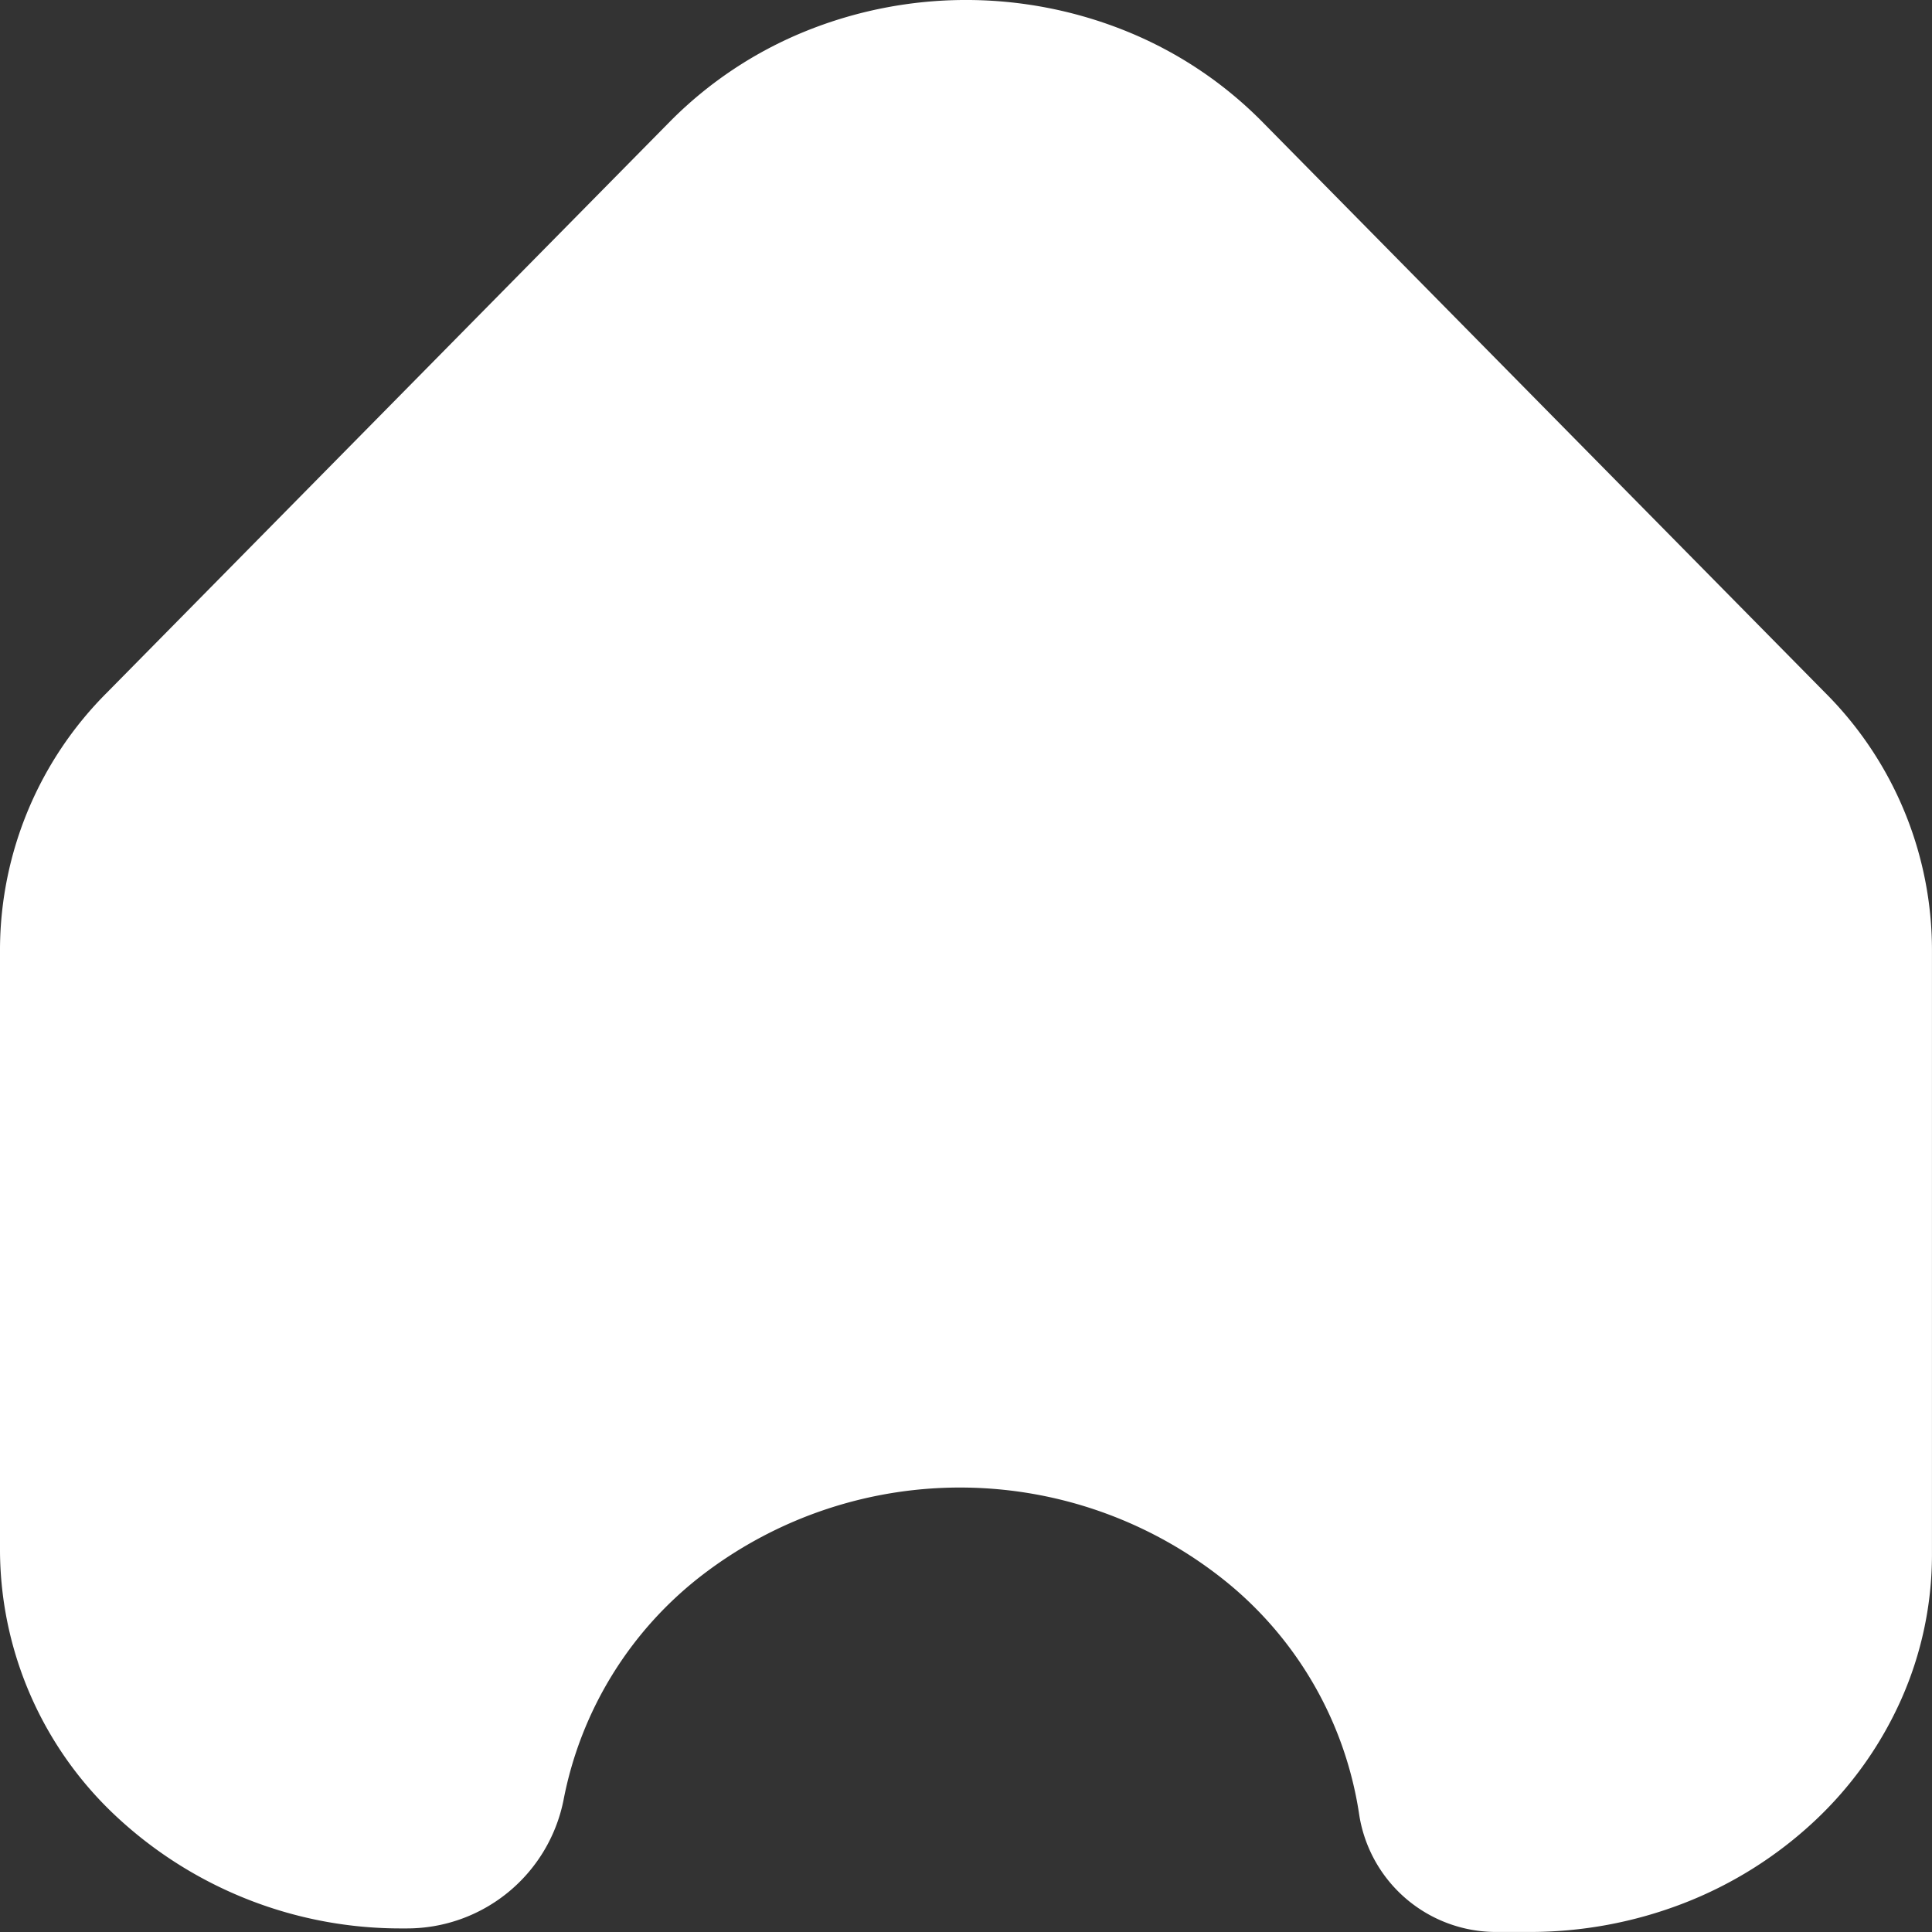 <svg xmlns="http://www.w3.org/2000/svg" width="168.003" height="168.002" viewBox="0 0 168.003 168.002">
  <rect x="0" y="0" width="168.003" height="168.002" fill="#333333" stroke="none"/>
  <path id="_7503211_home_house_building_icon" data-name="7503211_home_house_building_icon" d="M178.69,80.217l-49-49.7a35.116,35.116,0,0,0-11.671-7.774,37.178,37.178,0,0,0-28.037,0,35.151,35.151,0,0,0-11.671,7.774l-49,49.7A31.678,31.678,0,0,0,20,102.442V154.9a31.772,31.772,0,0,0,10.251,23.182A36.23,36.23,0,0,0,55,187.692h.392A13.881,13.881,0,0,0,69,176.548a32.39,32.39,0,0,1,12.177-19.669,36.808,36.808,0,0,1,45.535.733,32.212,32.212,0,0,1,11.458,20.032A12.049,12.049,0,0,0,150.094,188H153a37.042,37.042,0,0,0,13.394-2.492,35.31,35.31,0,0,0,11.358-7.119,32.727,32.727,0,0,0,7.585-10.635A31.009,31.009,0,0,0,188,155.22V102.769A31.657,31.657,0,0,0,178.69,80.217Z" transform="translate(-20 -20)" fill="#fff"/>
</svg>

